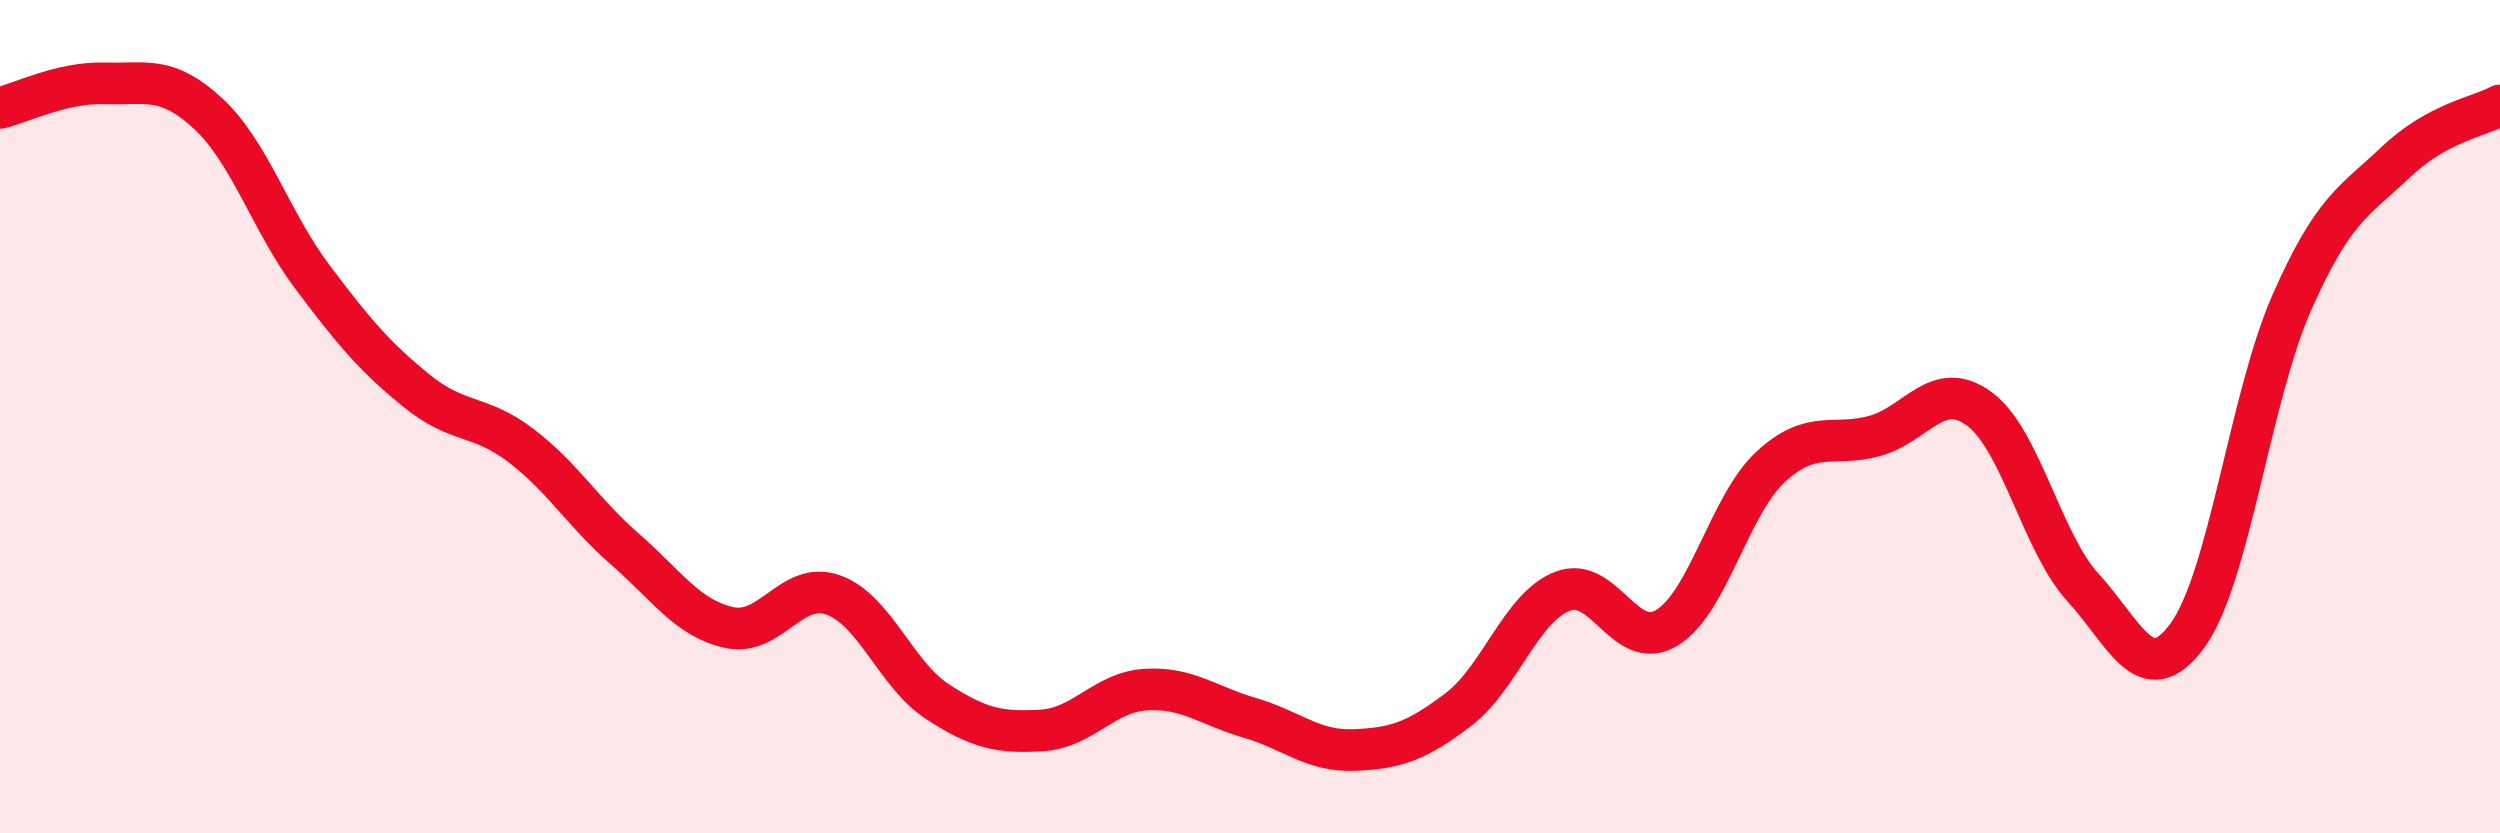 
    <svg width="60" height="20" viewBox="0 0 60 20" xmlns="http://www.w3.org/2000/svg">
      <path
        d="M 0,2.59 C 0.5,2.47 1.5,1.97 2.5,2 C 3.5,2.03 4,1.8 5,2.73 C 6,3.66 6.5,5.32 7.5,6.65 C 8.5,7.98 9,8.57 10,9.38 C 11,10.19 11.5,9.93 12.5,10.69 C 13.5,11.45 14,12.31 15,13.18 C 16,14.05 16.5,14.84 17.5,15.06 C 18.5,15.28 19,13.92 20,14.28 C 21,14.64 21.5,16.19 22.5,16.84 C 23.5,17.49 24,17.59 25,17.53 C 26,17.47 26.5,16.61 27.5,16.55 C 28.5,16.49 29,16.94 30,17.23 C 31,17.52 31.5,18.04 32.5,18 C 33.5,17.96 34,17.79 35,17.03 C 36,16.27 36.5,14.58 37.5,14.19 C 38.5,13.8 39,15.67 40,15.07 C 41,14.47 41.5,12.12 42.5,11.2 C 43.5,10.28 44,10.74 45,10.46 C 46,10.18 46.5,9.08 47.5,9.81 C 48.5,10.54 49,13.02 50,14.11 C 51,15.2 51.5,16.62 52.5,15.25 C 53.5,13.88 54,9.54 55,7.27 C 56,5 56.5,4.84 57.5,3.89 C 58.5,2.94 59.5,2.8 60,2.53L60 20L0 20Z"
        fill="#EB0A25"
        opacity="0.1"
        stroke-linecap="round"
        stroke-linejoin="round"
      />
      <path
        d="M 0,2.59 C 0.5,2.47 1.5,1.97 2.5,2 C 3.5,2.03 4,1.8 5,2.73 C 6,3.66 6.5,5.32 7.5,6.65 C 8.5,7.98 9,8.57 10,9.38 C 11,10.19 11.5,9.93 12.5,10.69 C 13.5,11.45 14,12.31 15,13.18 C 16,14.05 16.5,14.84 17.5,15.06 C 18.5,15.28 19,13.92 20,14.28 C 21,14.64 21.5,16.19 22.5,16.84 C 23.5,17.49 24,17.59 25,17.53 C 26,17.47 26.5,16.61 27.5,16.55 C 28.5,16.49 29,16.94 30,17.23 C 31,17.52 31.5,18.04 32.5,18 C 33.5,17.96 34,17.79 35,17.03 C 36,16.27 36.5,14.58 37.5,14.19 C 38.5,13.8 39,15.67 40,15.07 C 41,14.47 41.5,12.12 42.5,11.2 C 43.5,10.28 44,10.74 45,10.46 C 46,10.18 46.5,9.08 47.5,9.81 C 48.5,10.54 49,13.02 50,14.11 C 51,15.2 51.5,16.62 52.5,15.25 C 53.5,13.88 54,9.54 55,7.27 C 56,5 56.5,4.84 57.5,3.89 C 58.5,2.94 59.5,2.8 60,2.53"
        stroke="#EB0A25"
        stroke-width="1"
        fill="none"
        stroke-linecap="round"
        stroke-linejoin="round"
      />
    </svg>
  